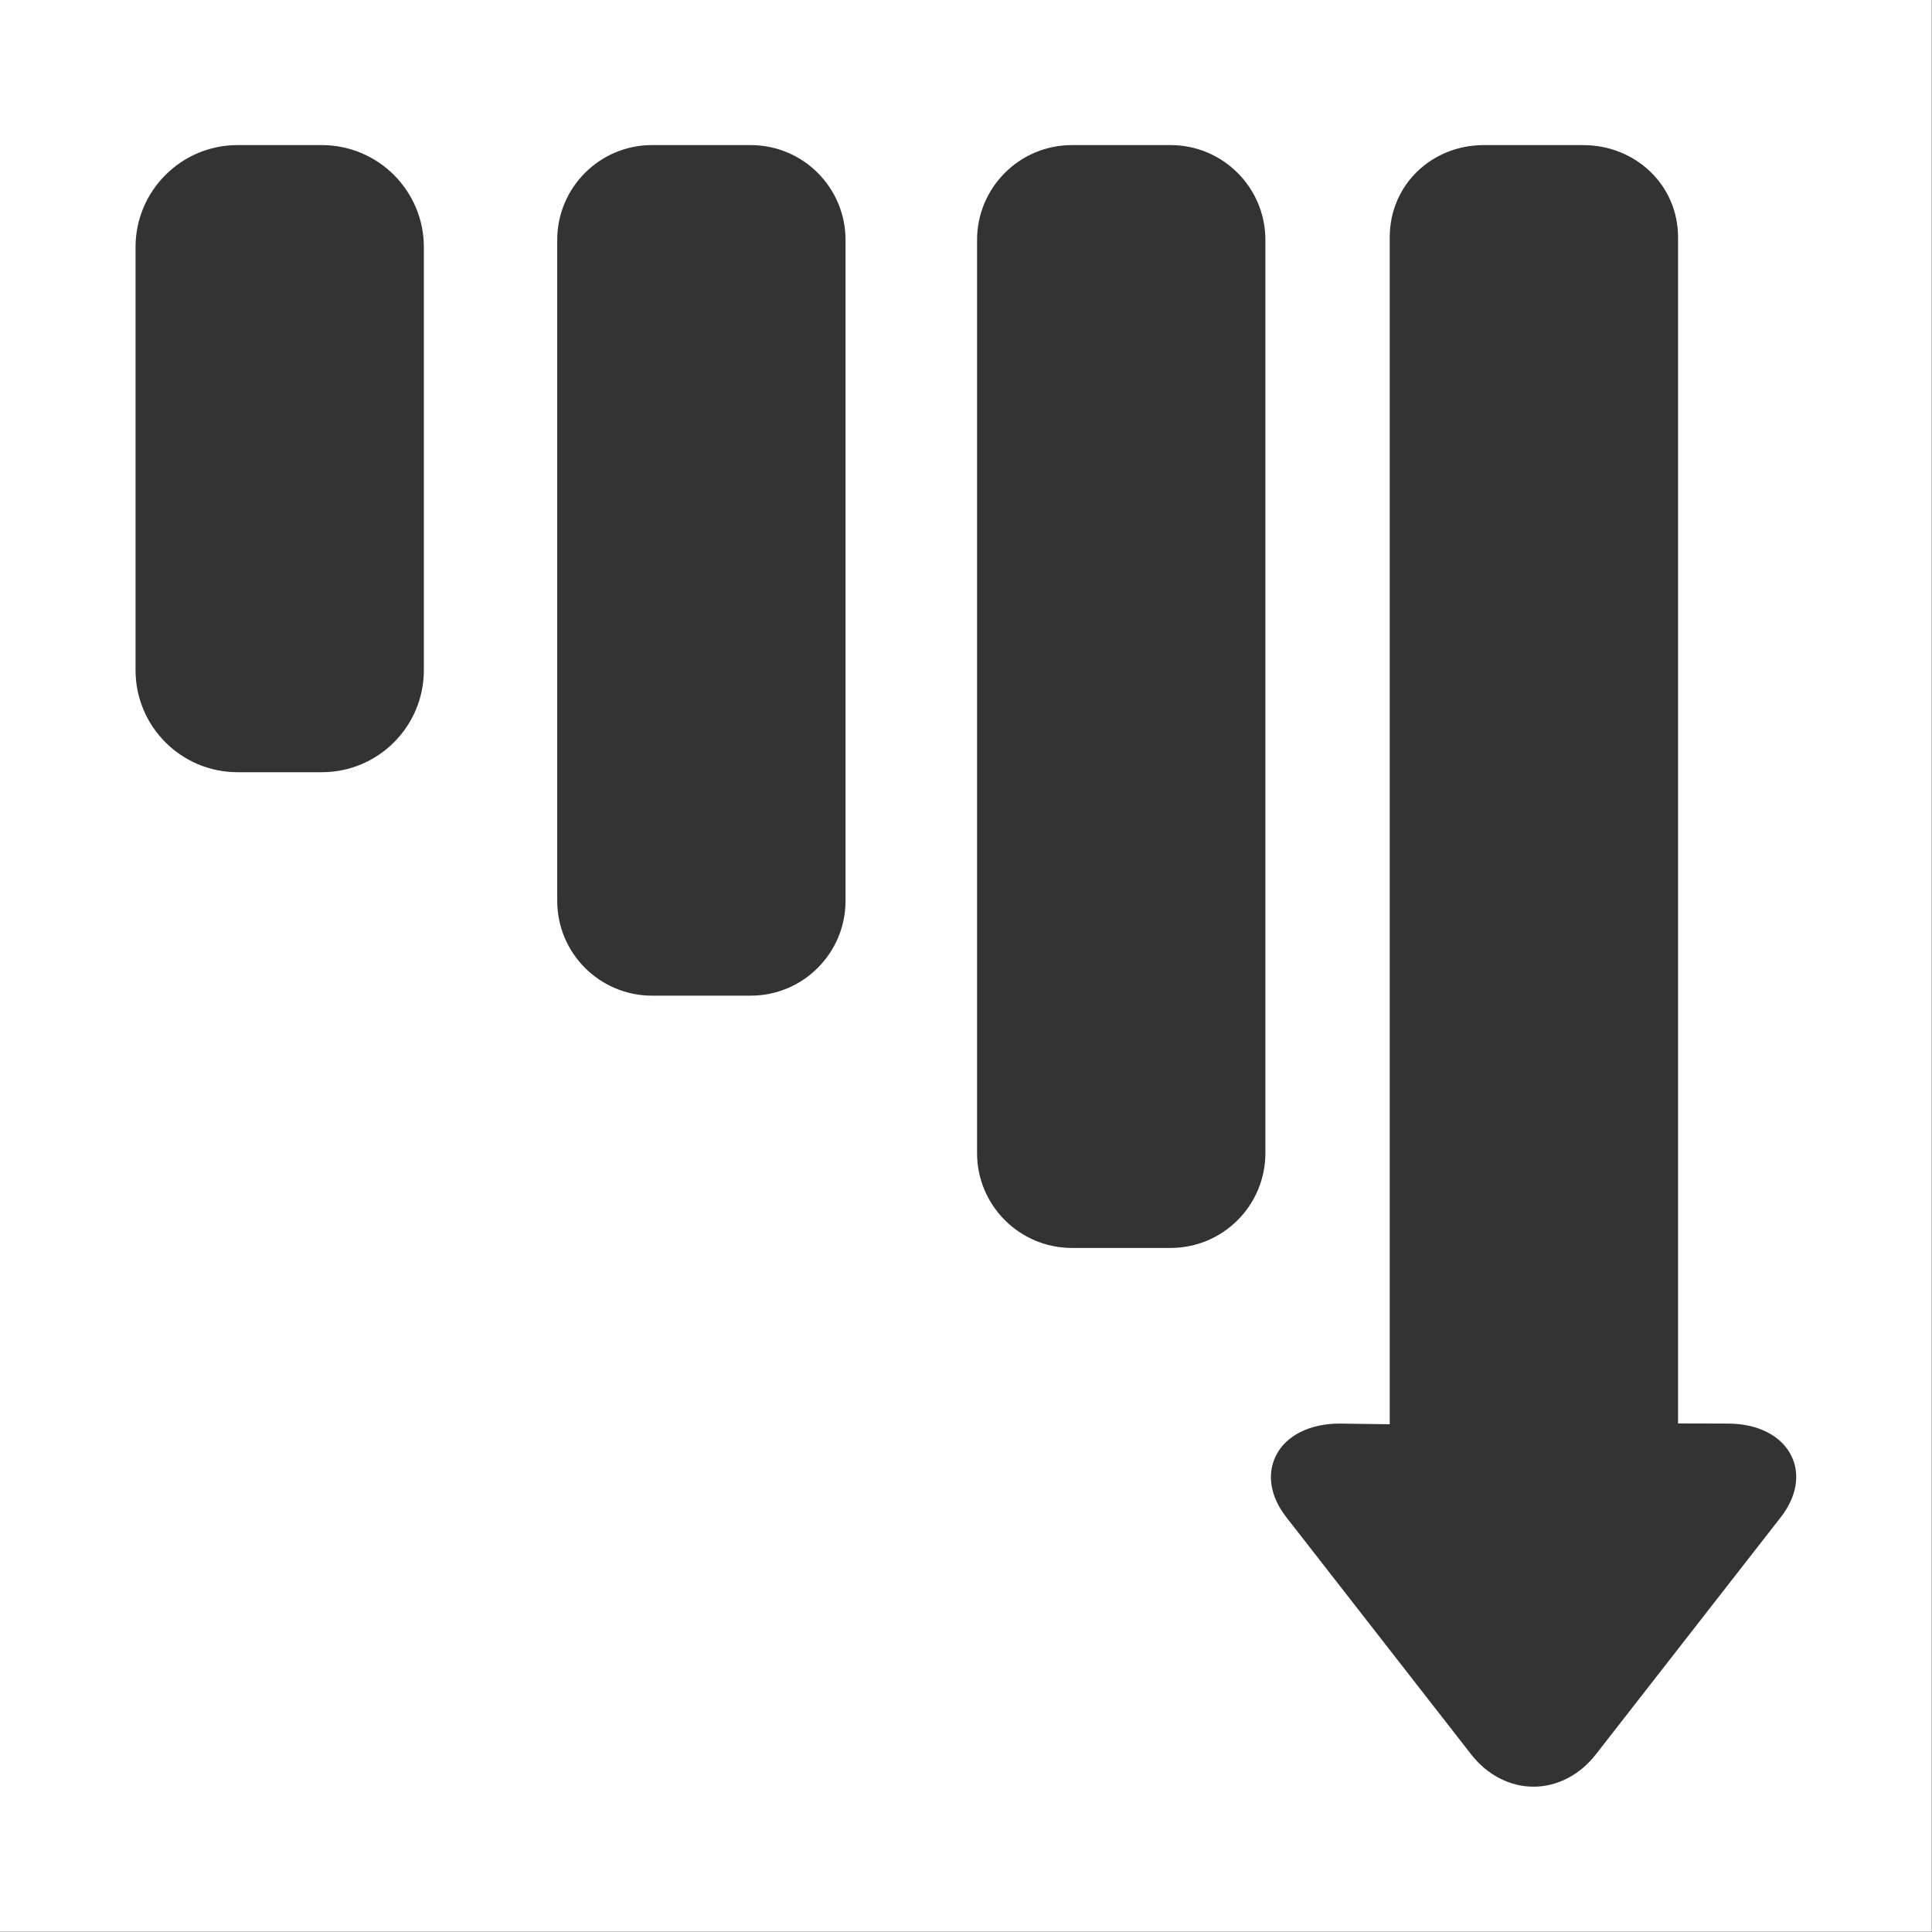 <?xml version="1.0" encoding="UTF-8" standalone="no"?>
<!DOCTYPE svg PUBLIC "-//W3C//DTD SVG 1.1//EN" "http://www.w3.org/Graphics/SVG/1.1/DTD/svg11.dtd">
<svg width="100%" height="100%" viewBox="0 0 447 447" version="1.1" xmlns="http://www.w3.org/2000/svg" xmlns:xlink="http://www.w3.org/1999/xlink" xml:space="preserve" xmlns:serif="http://www.serif.com/" style="fill-rule:evenodd;clip-rule:evenodd;stroke-linejoin:round;stroke-miterlimit:1.414;">
    <rect x="0" y="0" width="447" height="447" fill="#333333" stroke="none"/>
    <g id="Layer-1" serif:id="Layer 1">
        <path d="M446.949,0L446.949,446.949L0,446.949L0,0L446.949,0ZM366.284,33.569C378.386,33.57 388.246,42.796 388.246,54.897L388.246,329.336L399.778,329.369C406.691,329.369 412.188,332.169 414.477,336.859C416.576,341.162 415.682,346.321 412.009,351.037L369.217,405.921C365.527,410.661 360.268,413.38 354.802,413.38C349.338,413.38 344.087,410.661 340.389,405.921L297.606,351.028C293.933,346.321 293.07,341.162 295.179,336.851C297.468,332.169 303.013,329.369 309.934,329.369L321.537,329.525L321.537,54.897C321.537,42.796 331.22,33.57 343.322,33.569L366.284,33.569ZM270.823,288.733C282.952,288.733 292.768,278.906 292.768,266.78L292.768,55.523C292.768,43.399 282.952,33.57 270.823,33.569L248.015,33.569C235.888,33.57 226.059,43.399 226.059,55.523L226.059,266.78C226.059,278.906 235.889,288.733 248.015,288.733L270.823,288.733ZM173.676,230.363C185.801,230.363 195.63,220.536 195.63,208.41L195.63,55.523C195.63,43.399 185.801,33.57 173.676,33.569L150.866,33.569C138.742,33.57 128.921,43.399 128.921,55.523L128.921,208.41C128.921,220.536 138.742,230.363 150.866,230.363L173.676,230.363ZM74.452,178.665C87.499,178.664 98.067,168.085 98.067,155.05L98.067,57.185C98.067,44.148 87.498,33.57 74.452,33.57L54.974,33.57C41.928,33.57 31.359,44.148 31.359,57.185L31.359,155.05C31.359,168.085 41.928,178.665 54.974,178.665L74.452,178.665Z" style="fill:white;"/>
    </g>
</svg>

